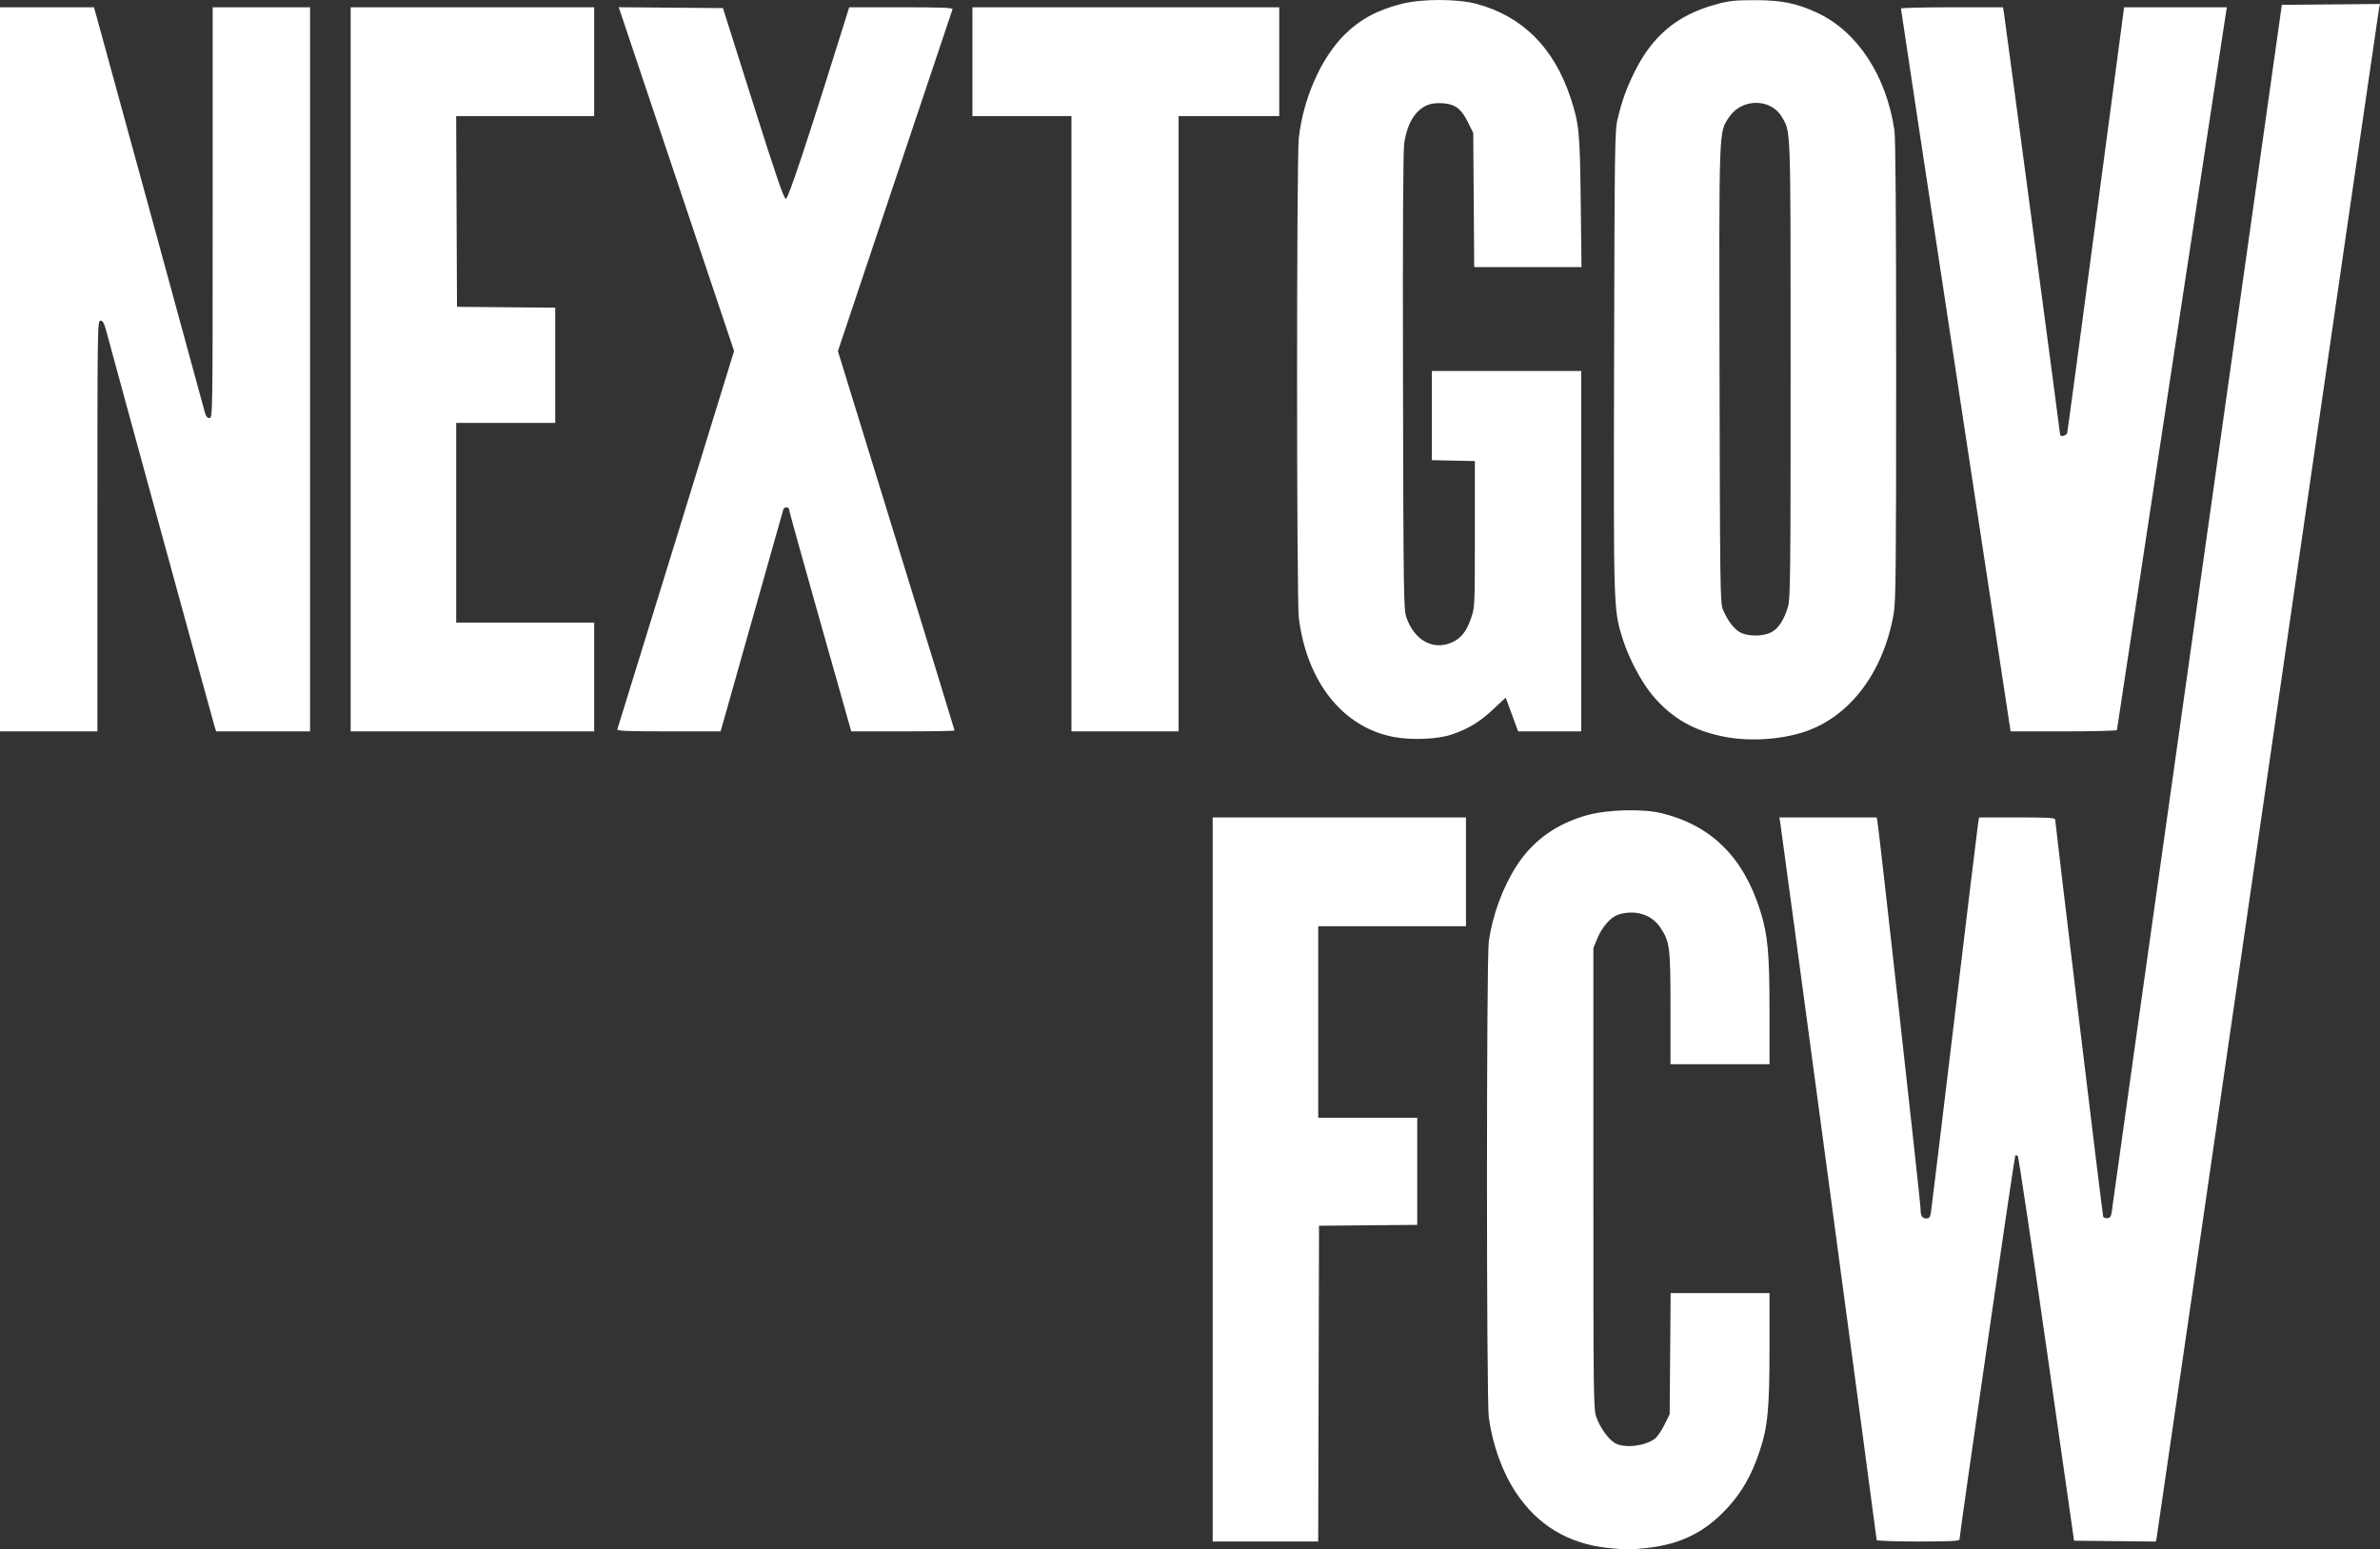 <svg xmlns:inkscape="http://www.inkscape.org/namespaces/inkscape" xmlns:sodipodi="http://sodipodi.sourceforge.net/DTD/sodipodi-0.dtd" xmlns="http://www.w3.org/2000/svg" xmlns:svg="http://www.w3.org/2000/svg" id="svg1" width="1466.045" height="954.301" viewBox="0 0 1466.045 954.301" sodipodi:docname="Screenshot 2025-06-04 at 15-14-29 .png"><rect x="0" y="0" width="1466.045" height="954.301" fill="#333333" stroke="none"/><defs id="defs1"></defs><g inkscape:groupmode="layer" inkscape:label="Image" id="g1" transform="translate(-207.943,1133.386)"><path style="fill:#ffffff" d="m 1198.443,-179.923 c -24.558,-2.651 -43.349,-13.984 -56.791,-34.248 -8.287,-12.494 -14.261,-29.076 -16.642,-46.191 -1.485,-10.676 -1.481,-282.42 0,-293.099 2.238,-16.092 8.504,-33.159 17.111,-46.608 10.078,-15.747 25.187,-26.42 44.593,-31.501 12.242,-3.205 33.455,-3.666 44.577,-0.969 30.684,7.442 50.58,27.098 60.979,60.245 4.63,14.759 5.668,26.07 5.668,61.776 v 32.622 h -30.5 -30.5 v -34.319 c 0,-38.011 -0.384,-41.043 -6.321,-49.952 -5.358,-8.04 -15.765,-11.166 -25.965,-7.8 -4.656,1.537 -10.025,7.749 -12.956,14.991 l -2.253,5.579 v 142 c 0,137.095 0.066,142.177 1.902,147.123 2.486,6.697 7.775,13.9 11.695,15.927 5.949,3.076 17.737,1.744 24.108,-2.725 1.488,-1.044 4.188,-4.908 6,-8.587 l 3.295,-6.69 0.295,-37.274 0.295,-37.274 h 30.454 30.454 v 33.622 c 0,37.58 -1.05,48.641 -6.036,63.601 -5.034,15.101 -11.155,25.791 -20.416,35.652 -13.736,14.625 -28.34,21.803 -49.048,24.108 -9.951,1.108 -13.669,1.106 -24,-0.009 z M 954.943,-406.896 v -223 h 78 78 v 33.5 33.5 h -45.5 -45.5 v 59 59 h 30.5 30.5 v 32.985 32.985 l -30.25,0.265 -30.25,0.265 -0.255,97.25 -0.255,97.25 h -32.495 -32.495 z m 409,222.134 c 0,-1.17 -58.831,-438.903 -59.456,-442.384 l -0.494,-2.75 h 29.956 29.956 l 0.491,2.25 c 0.806,3.696 26.569,234.979 26.558,238.418 -0.015,4.646 0.919,6.332 3.509,6.332 1.889,0 2.415,-0.677 2.912,-3.75 0.334,-2.062 6.894,-56.175 14.577,-120.25 7.684,-64.075 14.22,-117.963 14.526,-119.75 l 0.556,-3.25 h 23.455 c 19.62,0 23.455,0.233 23.455,1.423 0,2.605 29.045,243.054 29.522,244.397 0.258,0.726 1.483,1.176 2.723,1 2.033,-0.289 2.345,-1.108 3.171,-8.32 0.504,-4.4 24.149,-172.475 52.544,-373.5 l 51.627,-365.5 30.229,-0.265 30.229,-0.265 -0.515,2.265 c -0.283,1.246 -31.13,213.315 -68.548,471.265 -37.418,257.95 -68.257,470.02 -68.531,471.267 l -0.498,2.267 -25.18,-0.267 -25.179,-0.267 -16.888,-118 c -9.288,-64.9 -17.289,-118.42 -17.78,-118.933 -0.491,-0.513 -1.189,-0.637 -1.551,-0.275 -0.548,0.548 -34.257,232.623 -34.346,236.458 -0.022,0.967 -5.811,1.25 -25.529,1.25 -14.025,0 -25.5,-0.39 -25.5,-0.866 z M 1066.562,-679.43 c -31.434,-5.953 -53.642,-33.8 -58.566,-73.44 -1.419,-11.425 -1.436,-283 -0.017,-295.526 2.757,-24.357 13.684,-49.124 27.979,-63.419 9.593,-9.593 20.575,-15.52 35.777,-19.309 12.269,-3.058 34.159,-3.008 45.709,0.104 28.361,7.642 47.761,27.021 57.944,57.882 5.281,16.003 5.743,20.728 6.262,63.992 l 0.483,40.25 h -33.053 -33.053 l -0.292,-41.274 -0.292,-41.274 -3.295,-6.69 c -3.895,-7.91 -7.596,-10.901 -14.277,-11.543 -7.224,-0.694 -11.624,0.511 -15.868,4.346 -4.631,4.184 -7.643,10.848 -9.061,20.051 -0.72,4.675 -0.969,51.808 -0.775,146.884 0.265,129.815 0.412,140.37 2.021,145.086 4.912,14.396 16.634,20.831 28.297,15.534 5.485,-2.492 8.829,-6.763 11.612,-14.837 2.316,-6.718 2.339,-7.217 2.343,-51.783 v -45 l -13.25,-0.279 -13.25,-0.279 v -27.471 -27.471 h 46 46 v 111 111 h -19.428 -19.428 l -2.118,-5.75 c -1.165,-3.163 -2.852,-7.775 -3.749,-10.25 -0.897,-2.475 -1.679,-4.59 -1.737,-4.7 -0.058,-0.11 -3.535,3.067 -7.727,7.06 -8.142,7.755 -15.392,12.154 -25.77,15.635 -8.527,2.86 -24.571,3.526 -35.423,1.471 z m 204.722,0.054 c -19.719,-3.578 -33.791,-11.632 -45.833,-26.231 -6.609,-8.012 -14.32,-22.668 -17.854,-33.932 -5.81,-18.52 -5.754,-16.725 -5.397,-171.358 0.304,-131.876 0.449,-142.01 2.118,-149 2.688,-11.255 5.277,-18.54 10.129,-28.5 11.092,-22.769 26.521,-35.724 50.292,-42.227 8.415,-2.302 11.627,-2.655 24.203,-2.66 16.417,-0.01 25.777,1.89 38.433,7.79 24.627,11.48 42.509,38.696 47.499,72.288 0.718,4.837 1.068,53.33 1.068,148.119 0,122.719 -0.2,142.074 -1.548,149.804 -6.311,36.193 -27.163,63.625 -55.325,72.783 -14.256,4.636 -32.776,5.846 -47.786,3.123 z m 27.655,-64.519 c 4.471,-2.281 8.015,-7.702 10.418,-15.933 1.414,-4.845 1.584,-20.61 1.574,-146 -0.013,-152.361 0.212,-145.932 -5.444,-155.584 -6.782,-11.572 -24.727,-11.471 -32.447,0.183 -6.396,9.656 -6.195,4.214 -5.881,158.833 0.26,128.087 0.426,140.353 1.955,144.152 2.695,6.697 6.921,12.343 10.756,14.371 4.925,2.604 13.944,2.594 19.069,-0.021 z M 207.943,-905.896 v -223 h 28.929 28.929 l 1.503,5.25 c 1.857,6.488 65.086,237.617 66.613,243.5 0.826,3.18 1.597,4.25 3.065,4.25 1.938,0 1.961,-1.495 1.961,-126.5 v -126.5 h 30 30 v 223 223 h -28.922 -28.922 l -1.029,-3.25 c -1.004,-3.17 -61.802,-225.118 -66.153,-241.5 -1.767,-6.651 -2.558,-8.25 -4.082,-8.25 -1.844,0 -1.89,3.11 -1.89,126.5 v 126.5 h -30 -30 z m 216,0 v -223 h 75 75 v 33.5 33.5 h -42.508 -42.508 l 0.258,58.75 0.258,58.75 30.25,0.265 30.25,0.265 v 35.485 35.485 h -30.5 -30.5 v 61.5 61.5 h 42.5 42.5 v 33.5 33.5 h -75 -75 z m 164.261,221.75 c 0.261,-0.688 16.55,-53.403 36.196,-117.146 l 35.721,-115.896 -35.525,-105.868 -35.525,-105.868 32.095,0.264 32.095,0.264 18.591,58.748 c 14.324,45.266 18.956,58.748 20.183,58.75 1.442,0 13.941,-37.633 36.116,-108.748 l 2.884,-9.25 h 32.061 c 25.238,0 31.959,0.266 31.581,1.25 -0.264,0.688 -16.256,48.34 -35.539,105.894 l -35.06,104.644 35.932,116.586 c 19.763,64.122 35.932,116.82 35.932,117.106 0,0.286 -14.319,0.52 -31.819,0.52 H 732.305 L 713.124,-750.696 c -10.55,-37.29 -19.181,-68.34 -19.181,-69 0,-1.591 -2.949,-1.548 -3.47,0.051 -0.224,0.688 -8.335,29.375 -18.024,63.75 -9.689,34.375 -18.299,64.862 -19.132,67.75 l -1.516,5.25 h -32.036 c -25.216,0 -31.935,-0.266 -31.561,-1.25 z m 279.739,-188.25 v -189.5 h -30.5 -30.5 v -33.5 -33.5 h 94.5 94.5 v 33.5 33.5 h -31 -31 v 189.5 189.5 h -33 -33 z m 544.71,-32.75 c -18.584,-122.237 -33.772,-222.587 -33.75,-223 0.022,-0.412 14.175,-0.75 31.452,-0.75 h 31.412 l 0.606,3.75 c 0.789,4.884 34.57,258.42 34.57,259.458 0,1.595 3.88,0.738 4.338,-0.958 0.26,-0.963 8.26,-60.362 17.779,-132 l 17.306,-130.25 h 31.65 31.65 l -0.391,2.25 c -0.905,5.212 -67.332,442.188 -67.332,442.933 0,0.45 -14.738,0.817 -32.75,0.817 l -32.75,-2.4e-4 z" id="path1"></path></g></svg>